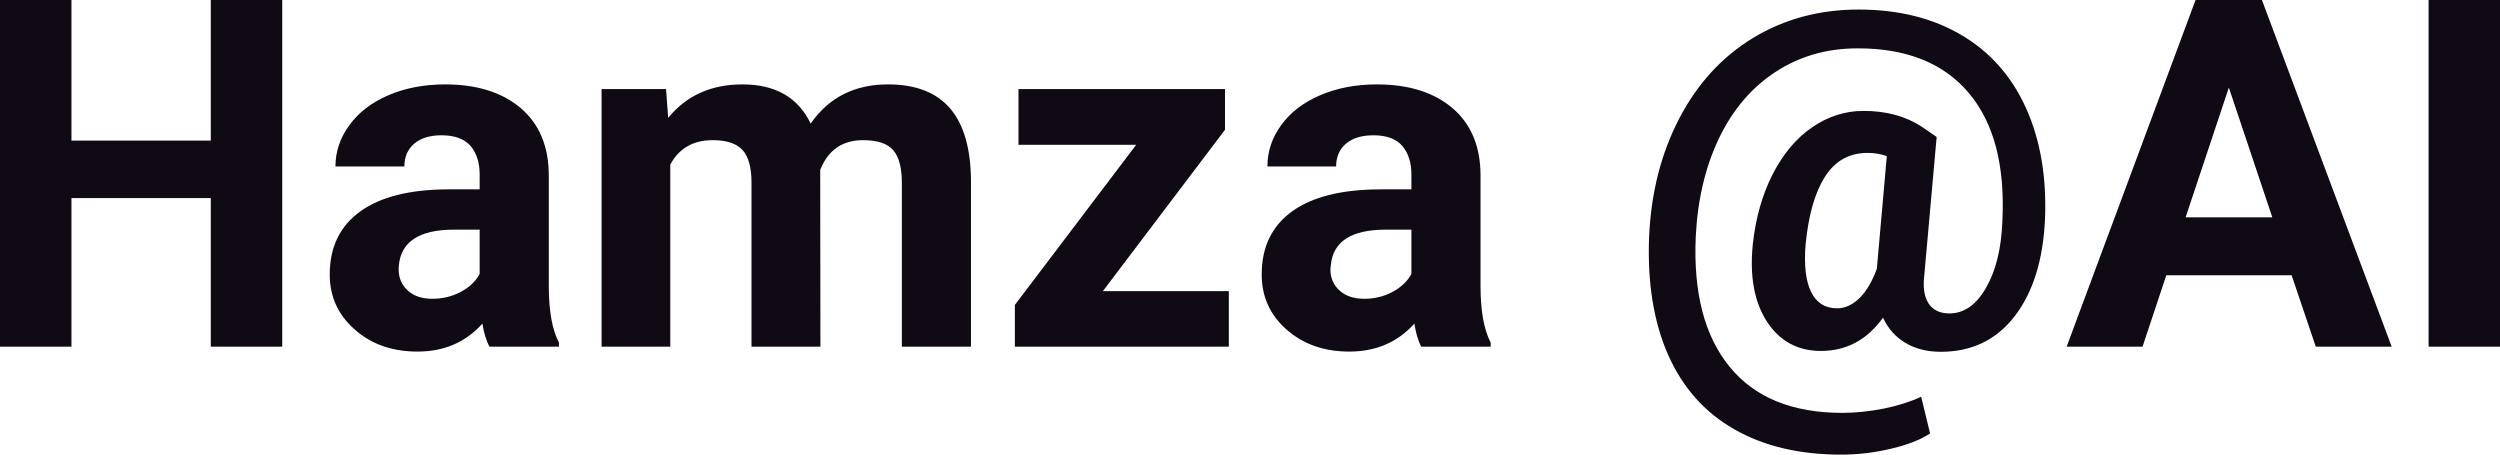 <?xml version="1.0" encoding="UTF-8" standalone="yes"?>
<svg xmlns="http://www.w3.org/2000/svg" width="100%" height="100%" viewBox="0 0 117.897 21.439" fill="#0F0A14">
  <path d="M13.31 0L13.31 16.35L9.94 16.35L9.94 9.34L3.37 9.34L3.37 16.35L0 16.35L0 0L3.37 0L3.37 6.63L9.94 6.63L9.94 0L13.31 0ZM26.36 16.35L23.08 16.35Q22.85 15.91 22.75 15.26L22.75 15.26Q21.57 16.58 19.69 16.58L19.69 16.58Q17.90 16.58 16.73 15.54Q15.55 14.51 15.55 12.94L15.55 12.94Q15.55 11.01 16.99 9.97Q18.42 8.94 21.12 8.93L21.12 8.93L22.62 8.93L22.62 8.23Q22.62 7.39 22.19 6.88Q21.75 6.38 20.82 6.38L20.82 6.38Q20.00 6.38 19.54 6.77Q19.07 7.17 19.07 7.85L19.07 7.85L15.82 7.85Q15.82 6.79 16.48 5.90Q17.13 5.00 18.32 4.49Q19.51 3.98 20.99 3.98L20.99 3.98Q23.24 3.98 24.56 5.10Q25.88 6.23 25.88 8.28L25.88 8.28L25.88 13.54Q25.89 15.27 26.36 16.16L26.36 16.16L26.36 16.35ZM20.39 14.09L20.39 14.09Q21.11 14.09 21.72 13.77Q22.33 13.45 22.62 12.92L22.62 12.92L22.62 10.83L21.41 10.83Q18.97 10.83 18.81 12.51L18.81 12.51L18.80 12.70Q18.80 13.31 19.23 13.70Q19.65 14.09 20.39 14.09ZM28.37 4.20L31.41 4.20L31.51 5.56Q32.80 3.98 35.01 3.98L35.01 3.98Q37.35 3.98 38.23 5.83L38.23 5.83Q39.51 3.98 41.88 3.98L41.88 3.98Q43.85 3.98 44.82 5.13Q45.79 6.28 45.79 8.59L45.79 8.59L45.79 16.35L42.53 16.35L42.53 8.60Q42.53 7.57 42.13 7.09Q41.72 6.61 40.70 6.61L40.70 6.61Q39.24 6.61 38.68 8.01L38.68 8.01L38.69 16.35L35.44 16.35L35.44 8.61Q35.44 7.56 35.03 7.09Q34.61 6.61 33.61 6.61L33.61 6.61Q32.23 6.61 31.61 7.76L31.61 7.76L31.61 16.35L28.37 16.35L28.37 4.20ZM57.77 6.12L52.01 13.73L57.95 13.73L57.95 16.35L47.86 16.35L47.86 14.38L53.58 6.83L48.03 6.83L48.03 4.20L57.77 4.20L57.77 6.12ZM70.30 16.35L67.02 16.35Q66.80 15.91 66.70 15.26L66.70 15.26Q65.52 16.58 63.63 16.58L63.63 16.58Q61.85 16.58 60.67 15.54Q59.50 14.51 59.50 12.94L59.50 12.94Q59.50 11.01 60.93 9.97Q62.36 8.94 65.07 8.93L65.07 8.93L66.56 8.93L66.56 8.23Q66.56 7.39 66.13 6.88Q65.70 6.38 64.77 6.38L64.77 6.38Q63.95 6.38 63.48 6.77Q63.01 7.17 63.01 7.85L63.01 7.85L59.77 7.85Q59.77 6.79 60.42 5.90Q61.07 5.00 62.26 4.49Q63.45 3.98 64.93 3.98L64.93 3.98Q67.18 3.98 68.50 5.10Q69.82 6.23 69.82 8.28L69.82 8.28L69.82 13.54Q69.83 15.27 70.30 16.16L70.30 16.16L70.30 16.35ZM64.34 14.09L64.34 14.09Q65.06 14.09 65.66 13.77Q66.27 13.45 66.56 12.92L66.56 12.92L66.56 10.83L65.35 10.83Q62.91 10.83 62.76 12.51L62.76 12.51L62.74 12.70Q62.74 13.31 63.17 13.70Q63.60 14.09 64.34 14.09ZM96.44 10.33L96.44 10.33Q96.31 13.21 95.02 14.90Q93.72 16.59 91.53 16.59L91.53 16.59Q90.56 16.59 89.86 16.17Q89.16 15.76 88.80 14.98L88.80 14.98Q87.68 16.55 85.87 16.55L85.87 16.55Q84.23 16.55 83.33 15.17Q82.43 13.79 82.66 11.52L82.66 11.52Q82.86 9.67 83.59 8.23Q84.33 6.78 85.45 6.01Q86.58 5.23 87.88 5.23L87.88 5.23Q89.48 5.23 90.62 5.97L90.62 5.97L91.33 6.46L90.75 12.95Q90.64 13.84 90.95 14.31Q91.26 14.78 91.93 14.78L91.93 14.78Q92.97 14.78 93.66 13.57Q94.36 12.36 94.43 10.41L94.43 10.41Q94.62 6.49 92.85 4.39Q91.08 2.28 87.61 2.28L87.61 2.28Q85.44 2.28 83.75 3.38Q82.05 4.48 81.07 6.51Q80.10 8.54 79.97 11.15L79.97 11.15Q79.79 15.13 81.57 17.30Q83.34 19.47 86.88 19.47L86.88 19.47Q87.81 19.47 88.83 19.27Q89.85 19.06 90.60 18.71L90.60 18.71L91.02 20.44Q90.34 20.89 89.18 21.16Q88.01 21.44 86.83 21.44L86.83 21.44Q83.87 21.44 81.78 20.24Q79.69 19.05 78.66 16.72Q77.64 14.39 77.77 11.15L77.77 11.15Q77.91 8.05 79.19 5.59Q80.47 3.13 82.67 1.79Q84.88 0.45 87.65 0.45L87.65 0.45Q90.47 0.45 92.51 1.66Q94.54 2.86 95.55 5.11Q96.56 7.36 96.44 10.33ZM85.15 11.52L85.15 11.52Q85.03 13.00 85.41 13.77Q85.79 14.54 86.64 14.54L86.64 14.54Q87.19 14.54 87.69 14.06Q88.18 13.58 88.51 12.67L88.51 12.67L88.98 7.36Q88.54 7.21 88.08 7.21L88.08 7.21Q86.79 7.21 86.08 8.31Q85.36 9.41 85.15 11.52ZM109.21 16.35L108.07 12.98L102.16 12.98L101.04 16.35L97.46 16.35L103.54 0L106.67 0L112.79 16.35L109.21 16.35ZM105.11 4.13L103.07 10.25L107.16 10.25L105.11 4.13ZM117.90 0L117.90 16.35L114.53 16.35L114.53 0L117.90 0Z" preserveAspectRatio="none"/>
</svg>